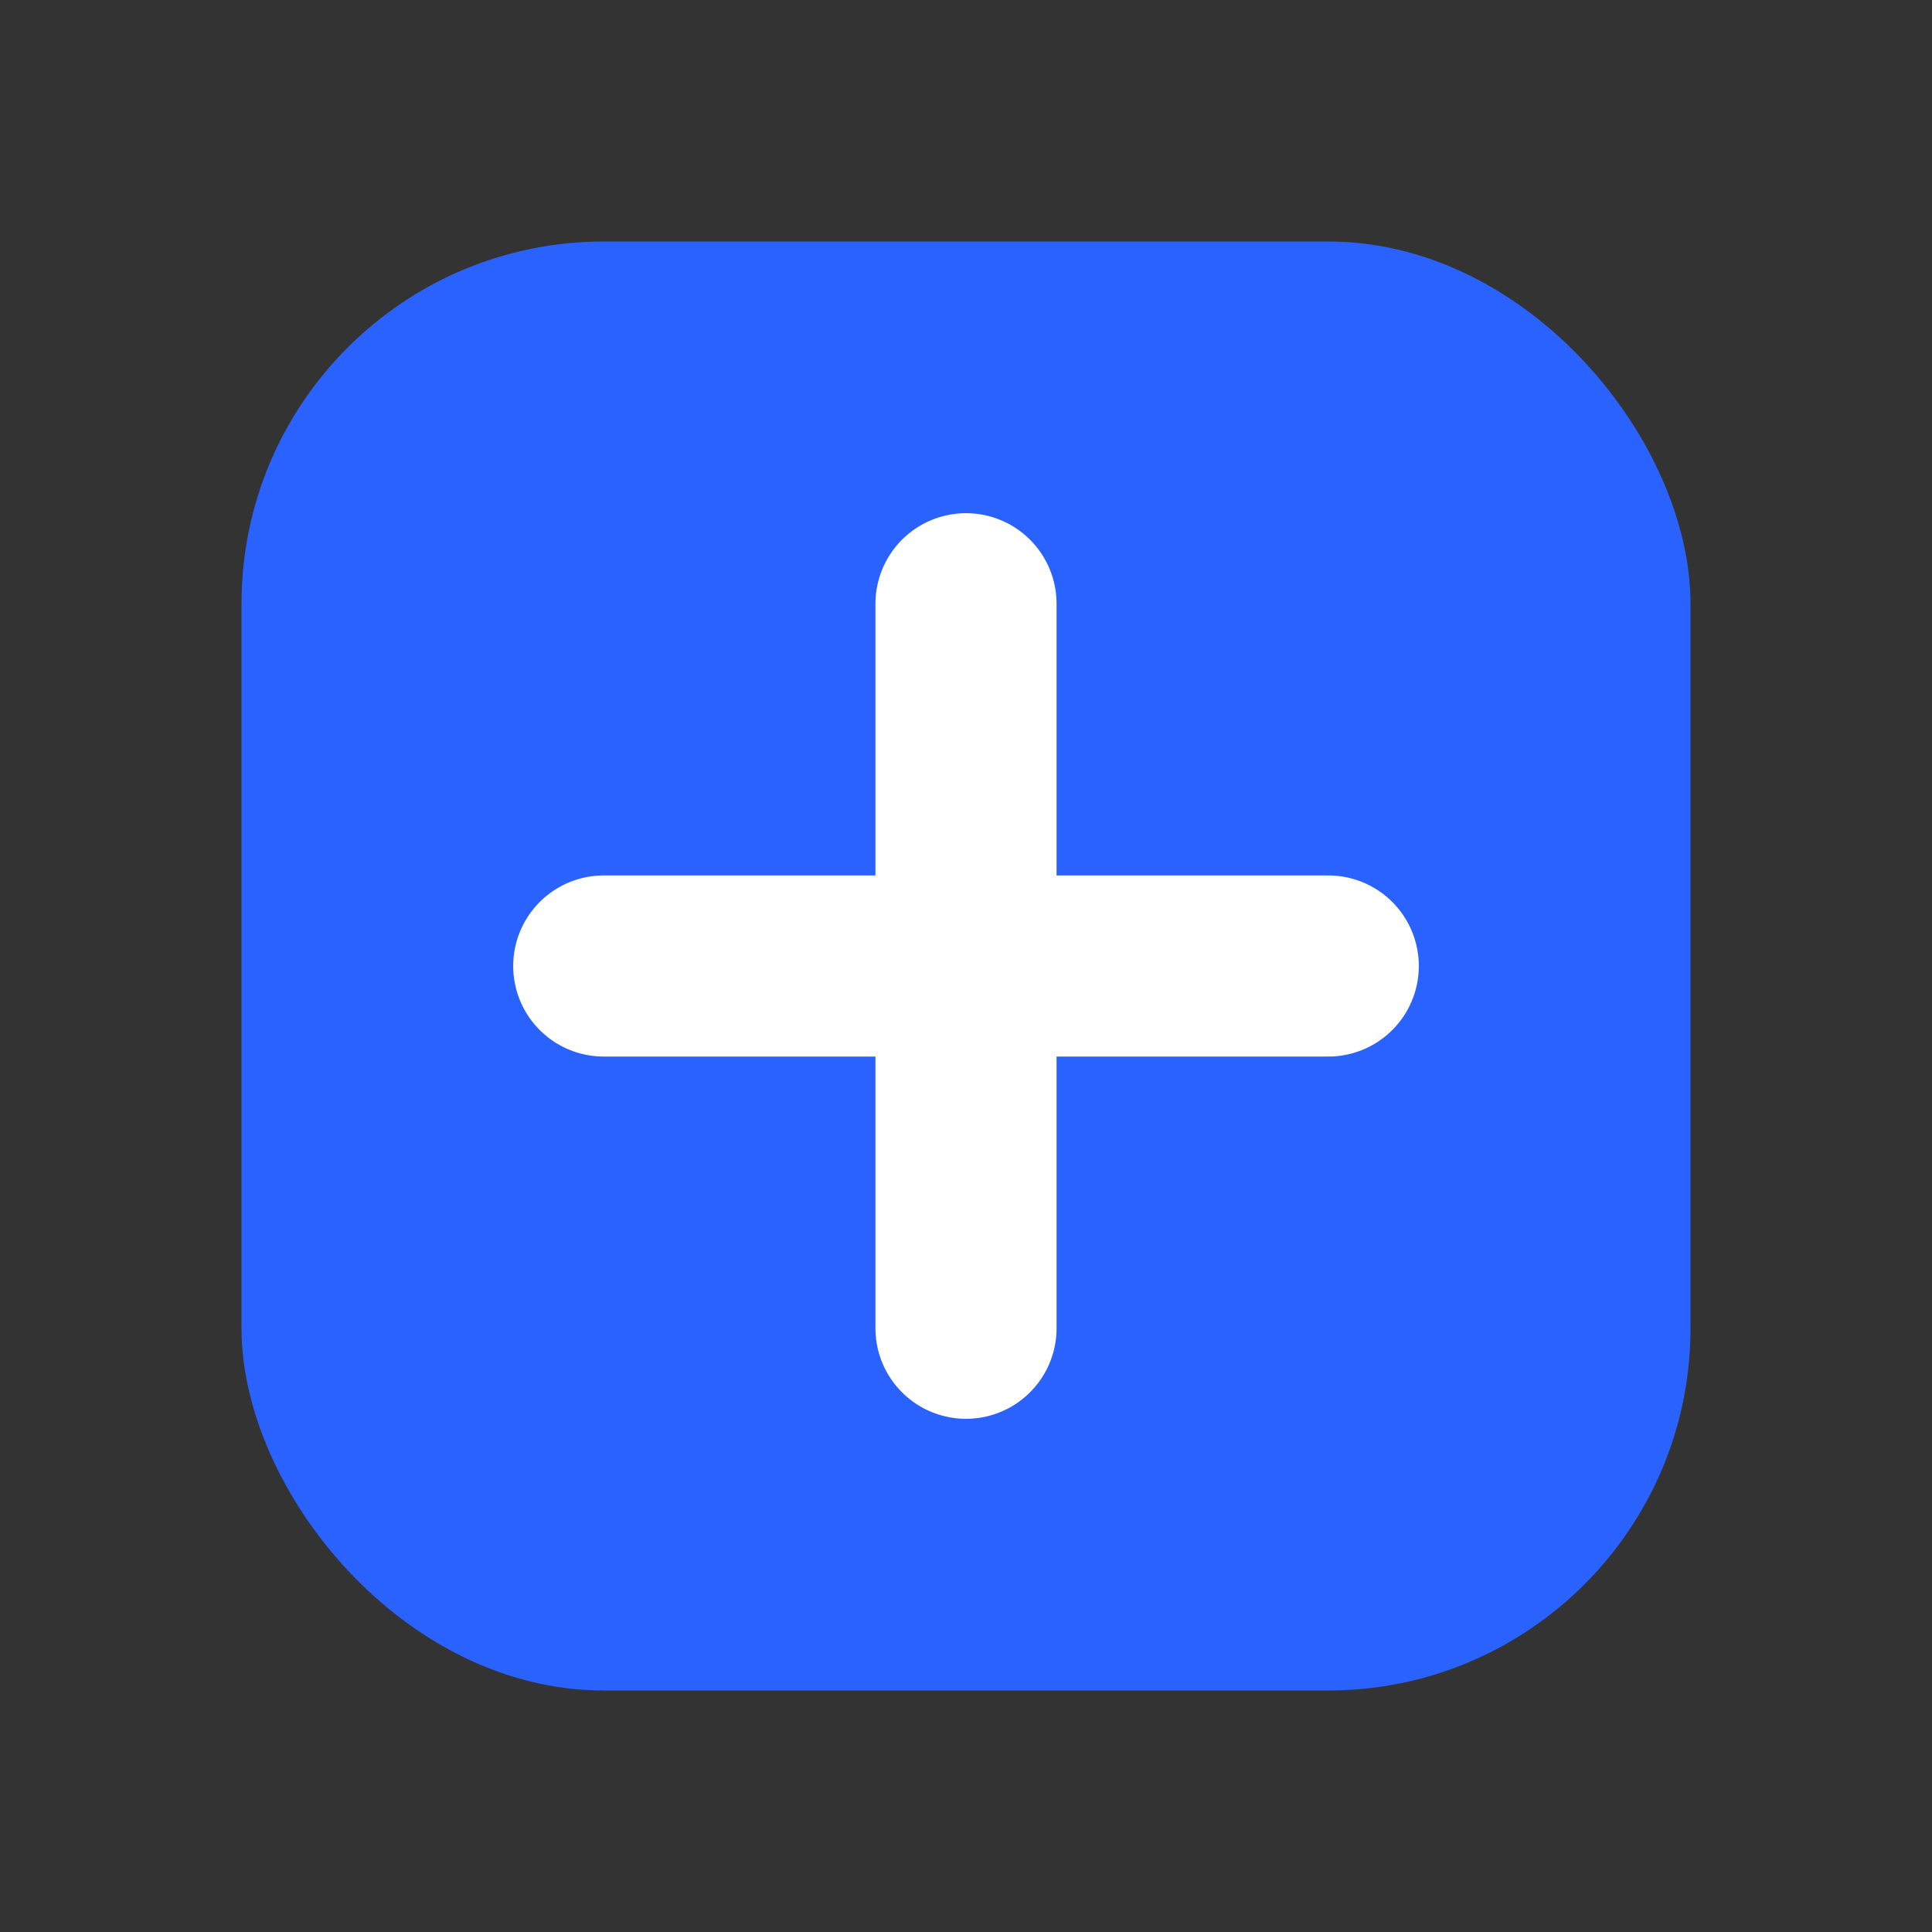 <svg xmlns="http://www.w3.org/2000/svg" viewBox="0 0 64 64">
  <rect x="0" y="0" width="64" height="64" fill="#333333" stroke="none"/>
  <rect x="8" y="8" width="48" height="48" rx="12" fill="#2962ff"/>
  <g stroke="white" stroke-width="6" stroke-linecap="round">
    <line x1="20" y1="32" x2="44" y2="32"/>
    <line x1="32" y1="20" x2="32" y2="44"/>
  </g>
</svg>